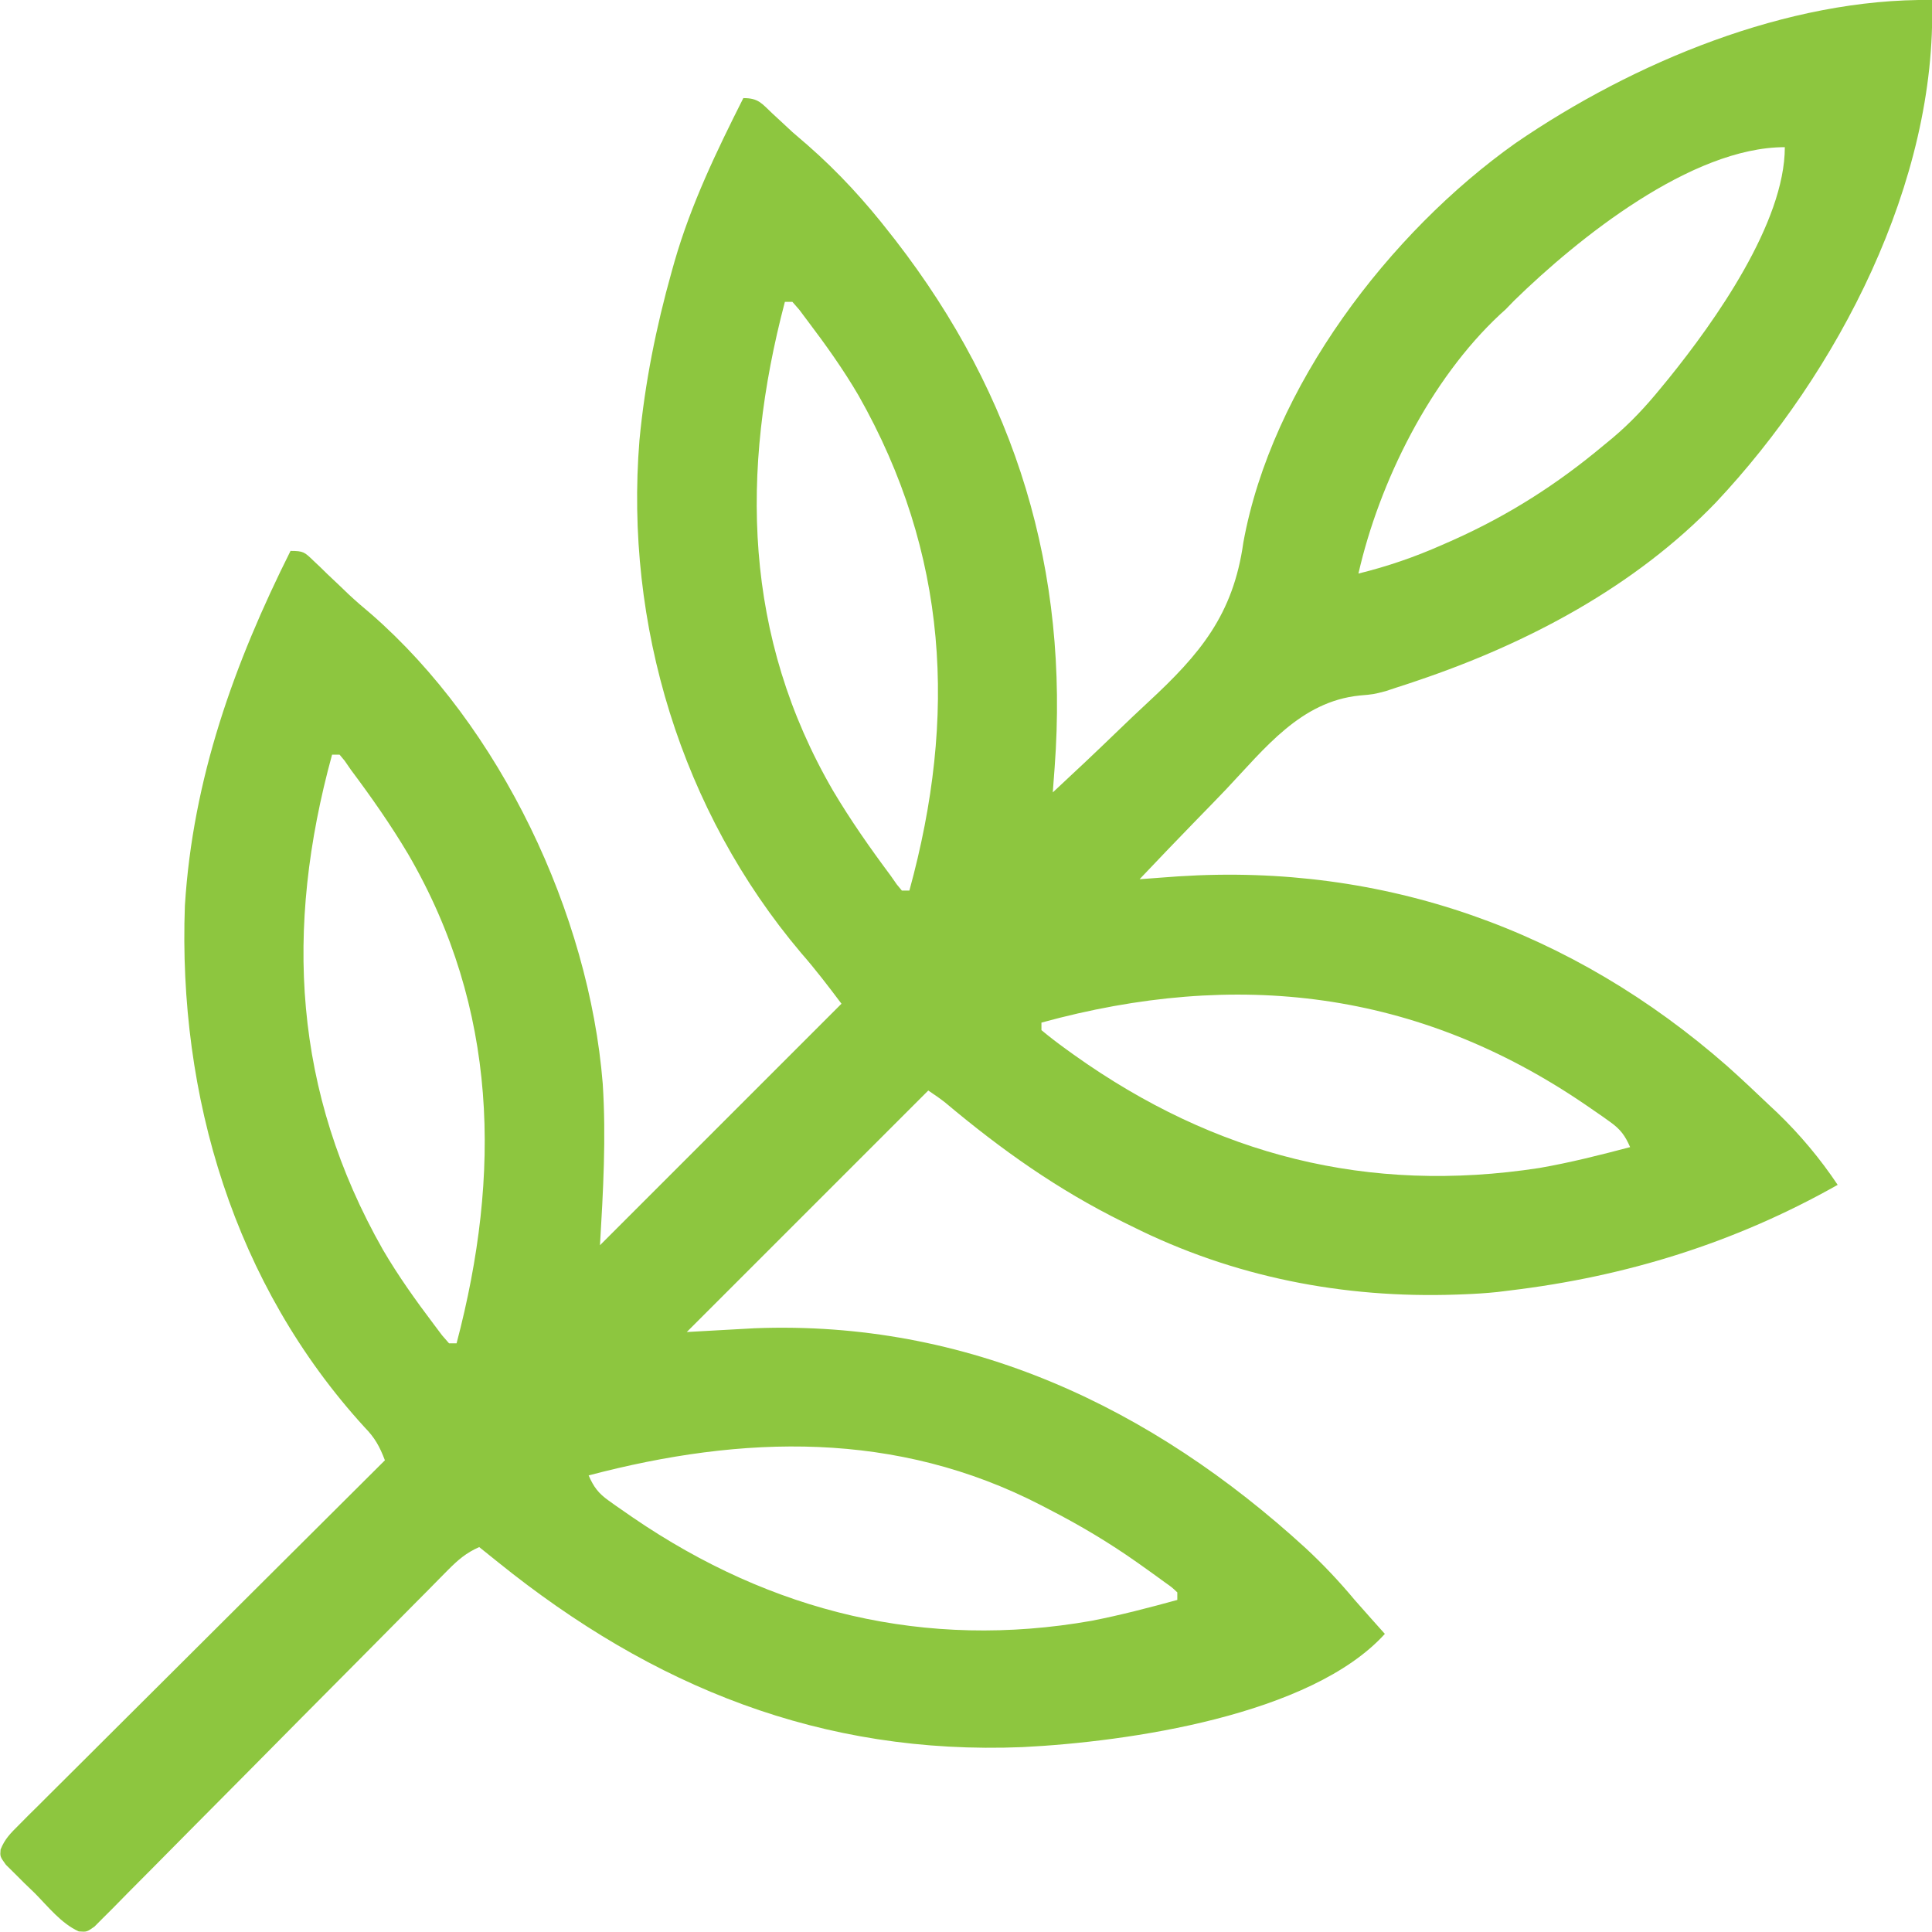 <svg xmlns="http://www.w3.org/2000/svg" fill="none" viewBox="0 0 40 40" height="40" width="40">
<g clip-path="url(#clip0_1365_2012)">
<path fill="#8DC63F" d="M40 -3.09639e-05C40.111 3.768 38.046 7.722 35.526 10.403C33.848 12.146 31.632 13.319 29.36 14.087C29.288 14.111 29.216 14.136 29.141 14.161C29.033 14.196 29.033 14.196 28.922 14.232C28.808 14.27 28.808 14.27 28.69 14.309C28.437 14.375 28.437 14.375 28.149 14.4C26.927 14.524 26.185 15.496 25.388 16.339C25.187 16.55 24.983 16.759 24.778 16.969C24.381 17.377 23.986 17.789 23.594 18.203C23.667 18.198 23.74 18.192 23.815 18.187C23.912 18.18 24.009 18.172 24.109 18.165C24.204 18.158 24.3 18.151 24.399 18.144C28.661 17.868 32.558 19.262 35.761 22.073C36.06 22.34 36.351 22.614 36.641 22.891C36.72 22.965 36.72 22.965 36.801 23.041C37.266 23.489 37.689 23.994 38.047 24.531C35.925 25.73 33.667 26.431 31.25 26.719C31.126 26.734 31.126 26.734 31 26.75C30.77 26.774 30.543 26.788 30.312 26.797C30.26 26.799 30.207 26.801 30.153 26.803C27.811 26.884 25.537 26.441 23.437 25.391C23.377 25.361 23.316 25.331 23.254 25.301C21.9 24.633 20.728 23.801 19.575 22.832C19.461 22.741 19.34 22.659 19.219 22.578C17.569 24.228 15.919 25.878 14.219 27.578C14.683 27.552 15.147 27.526 15.625 27.5C20.021 27.33 23.84 29.129 27.036 32.056C27.398 32.392 27.73 32.745 28.047 33.125C28.162 33.255 28.277 33.386 28.393 33.516C28.447 33.575 28.5 33.635 28.554 33.696C28.593 33.74 28.632 33.783 28.672 33.828C27.139 35.517 23.353 36.064 21.172 36.172C17.013 36.341 13.515 34.927 10.312 32.344C10.182 32.239 10.052 32.135 9.922 32.031C9.654 32.147 9.482 32.297 9.277 32.503C9.211 32.569 9.146 32.636 9.078 32.704C9.007 32.776 8.935 32.849 8.862 32.924C8.785 33.001 8.709 33.078 8.632 33.155C8.467 33.321 8.303 33.487 8.139 33.653C7.879 33.916 7.619 34.178 7.359 34.44C6.619 35.184 5.879 35.93 5.141 36.677C4.733 37.089 4.325 37.501 3.915 37.912C3.656 38.172 3.398 38.433 3.14 38.695C2.98 38.858 2.819 39.019 2.658 39.18C2.547 39.291 2.437 39.404 2.328 39.516C2.262 39.581 2.196 39.646 2.129 39.714C2.072 39.771 2.015 39.829 1.956 39.888C1.797 40 1.797 40 1.631 39.988C1.267 39.824 0.995 39.473 0.718 39.194C0.648 39.127 0.578 39.059 0.505 38.989C0.44 38.923 0.374 38.858 0.306 38.79C0.215 38.7 0.215 38.7 0.122 38.608C-0 38.438 -0 38.438 0.012 38.292C0.099 38.073 0.22 37.954 0.387 37.788C0.487 37.688 0.487 37.688 0.588 37.585C0.663 37.512 0.737 37.438 0.811 37.365C0.889 37.287 0.967 37.21 1.044 37.132C1.256 36.921 1.467 36.71 1.679 36.5C1.901 36.28 2.121 36.059 2.342 35.839C2.76 35.422 3.179 35.005 3.598 34.588C4.075 34.114 4.551 33.639 5.027 33.164C6.007 32.187 6.988 31.21 7.969 30.234C7.861 29.95 7.762 29.768 7.549 29.551C4.847 26.595 3.684 22.687 3.828 18.75C3.992 16.121 4.847 13.739 6.015 11.406C6.285 11.406 6.305 11.431 6.49 11.609C6.535 11.652 6.581 11.695 6.628 11.739C6.675 11.786 6.723 11.832 6.772 11.88C6.871 11.974 6.97 12.068 7.07 12.162C7.117 12.208 7.165 12.253 7.213 12.3C7.365 12.442 7.521 12.577 7.681 12.71C10.365 15.049 12.195 18.917 12.479 22.436C12.551 23.555 12.488 24.661 12.422 25.781C14.072 24.131 15.722 22.481 17.422 20.781C17.146 20.414 16.886 20.073 16.587 19.731C14.103 16.793 12.931 12.927 13.239 9.117C13.352 7.926 13.583 6.776 13.906 5.625C13.926 5.555 13.945 5.484 13.966 5.412C14.309 4.224 14.835 3.132 15.39 2.031C15.703 2.031 15.766 2.137 15.991 2.349C16.061 2.413 16.13 2.478 16.202 2.544C16.303 2.638 16.303 2.638 16.406 2.734C16.512 2.826 16.617 2.917 16.724 3.008C17.361 3.566 17.918 4.175 18.437 4.844C18.487 4.907 18.487 4.907 18.537 4.971C21.041 8.205 22.138 11.822 21.835 15.892C21.824 16.037 21.824 16.037 21.813 16.185C21.808 16.258 21.802 16.331 21.797 16.406C22.251 15.985 22.702 15.559 23.148 15.128C23.355 14.928 23.563 14.73 23.775 14.534C24.843 13.545 25.533 12.728 25.742 11.233C26.327 8.008 28.764 4.815 31.382 2.96C33.812 1.294 37.009 -0.042 40 -3.09639e-05ZM31.352 6.221C31.293 6.282 31.233 6.343 31.172 6.406C31.134 6.44 31.096 6.475 31.057 6.51C29.613 7.856 28.559 9.969 28.125 11.875C28.726 11.727 29.287 11.534 29.853 11.284C29.931 11.25 30.009 11.216 30.089 11.18C31.238 10.665 32.239 10.026 33.203 9.219C33.265 9.168 33.327 9.117 33.39 9.065C33.757 8.756 34.072 8.418 34.375 8.047C34.434 7.975 34.494 7.902 34.555 7.828C35.499 6.658 36.953 4.614 36.953 3.047C35.015 3.047 32.664 4.94 31.352 6.221ZM16.25 6.25C15.325 9.76 15.391 13.179 17.251 16.377C17.612 16.984 18.015 17.559 18.437 18.125C18.48 18.186 18.523 18.248 18.567 18.311C18.619 18.374 18.619 18.374 18.672 18.438C18.723 18.438 18.775 18.438 18.828 18.438C19.817 14.834 19.632 11.461 17.774 8.186C17.458 7.646 17.096 7.139 16.719 6.641C16.663 6.566 16.607 6.491 16.549 6.414C16.502 6.36 16.455 6.306 16.406 6.25C16.355 6.25 16.303 6.25 16.25 6.25ZM6.875 15.625C5.886 19.229 6.07 22.601 7.929 25.876C8.245 26.416 8.607 26.923 8.984 27.422C9.04 27.497 9.096 27.571 9.154 27.648C9.201 27.702 9.248 27.756 9.297 27.812C9.348 27.812 9.4 27.812 9.453 27.812C10.378 24.302 10.312 20.884 8.452 17.686C8.091 17.078 7.688 16.504 7.265 15.938C7.223 15.876 7.18 15.814 7.136 15.751C7.101 15.709 7.067 15.668 7.031 15.625C6.98 15.625 6.928 15.625 6.875 15.625ZM21.562 21.172C21.562 21.223 21.562 21.275 21.562 21.328C21.73 21.468 21.898 21.596 22.075 21.724C22.128 21.762 22.181 21.8 22.236 21.84C25.156 23.92 28.326 24.727 31.87 24.182C32.504 24.072 33.128 23.914 33.75 23.75C33.646 23.511 33.549 23.38 33.337 23.229C33.285 23.192 33.233 23.155 33.179 23.116C33.094 23.058 33.094 23.058 33.008 22.998C32.949 22.957 32.889 22.916 32.828 22.874C29.346 20.496 25.595 20.065 21.562 21.172ZM12.187 30.547C12.291 30.785 12.389 30.917 12.6 31.067C12.652 31.105 12.704 31.142 12.758 31.18C12.815 31.22 12.871 31.259 12.93 31.299C13.018 31.36 13.018 31.36 13.109 31.423C15.973 33.379 19.163 34.162 22.6 33.557C23.198 33.44 23.787 33.286 24.375 33.125C24.375 33.073 24.375 33.022 24.375 32.969C24.262 32.862 24.262 32.862 24.111 32.756C24.054 32.714 23.997 32.673 23.938 32.63C23.876 32.585 23.814 32.541 23.75 32.495C23.686 32.449 23.622 32.404 23.556 32.357C22.967 31.941 22.36 31.579 21.719 31.25C21.666 31.223 21.614 31.195 21.56 31.167C18.559 29.615 15.386 29.704 12.187 30.547Z"></path>
</g>
<defs>
<clipPath id="clip0_1365_2012">
<rect fill="white" height="40" width="40"></rect>
</clipPath>
</defs>
</svg>
